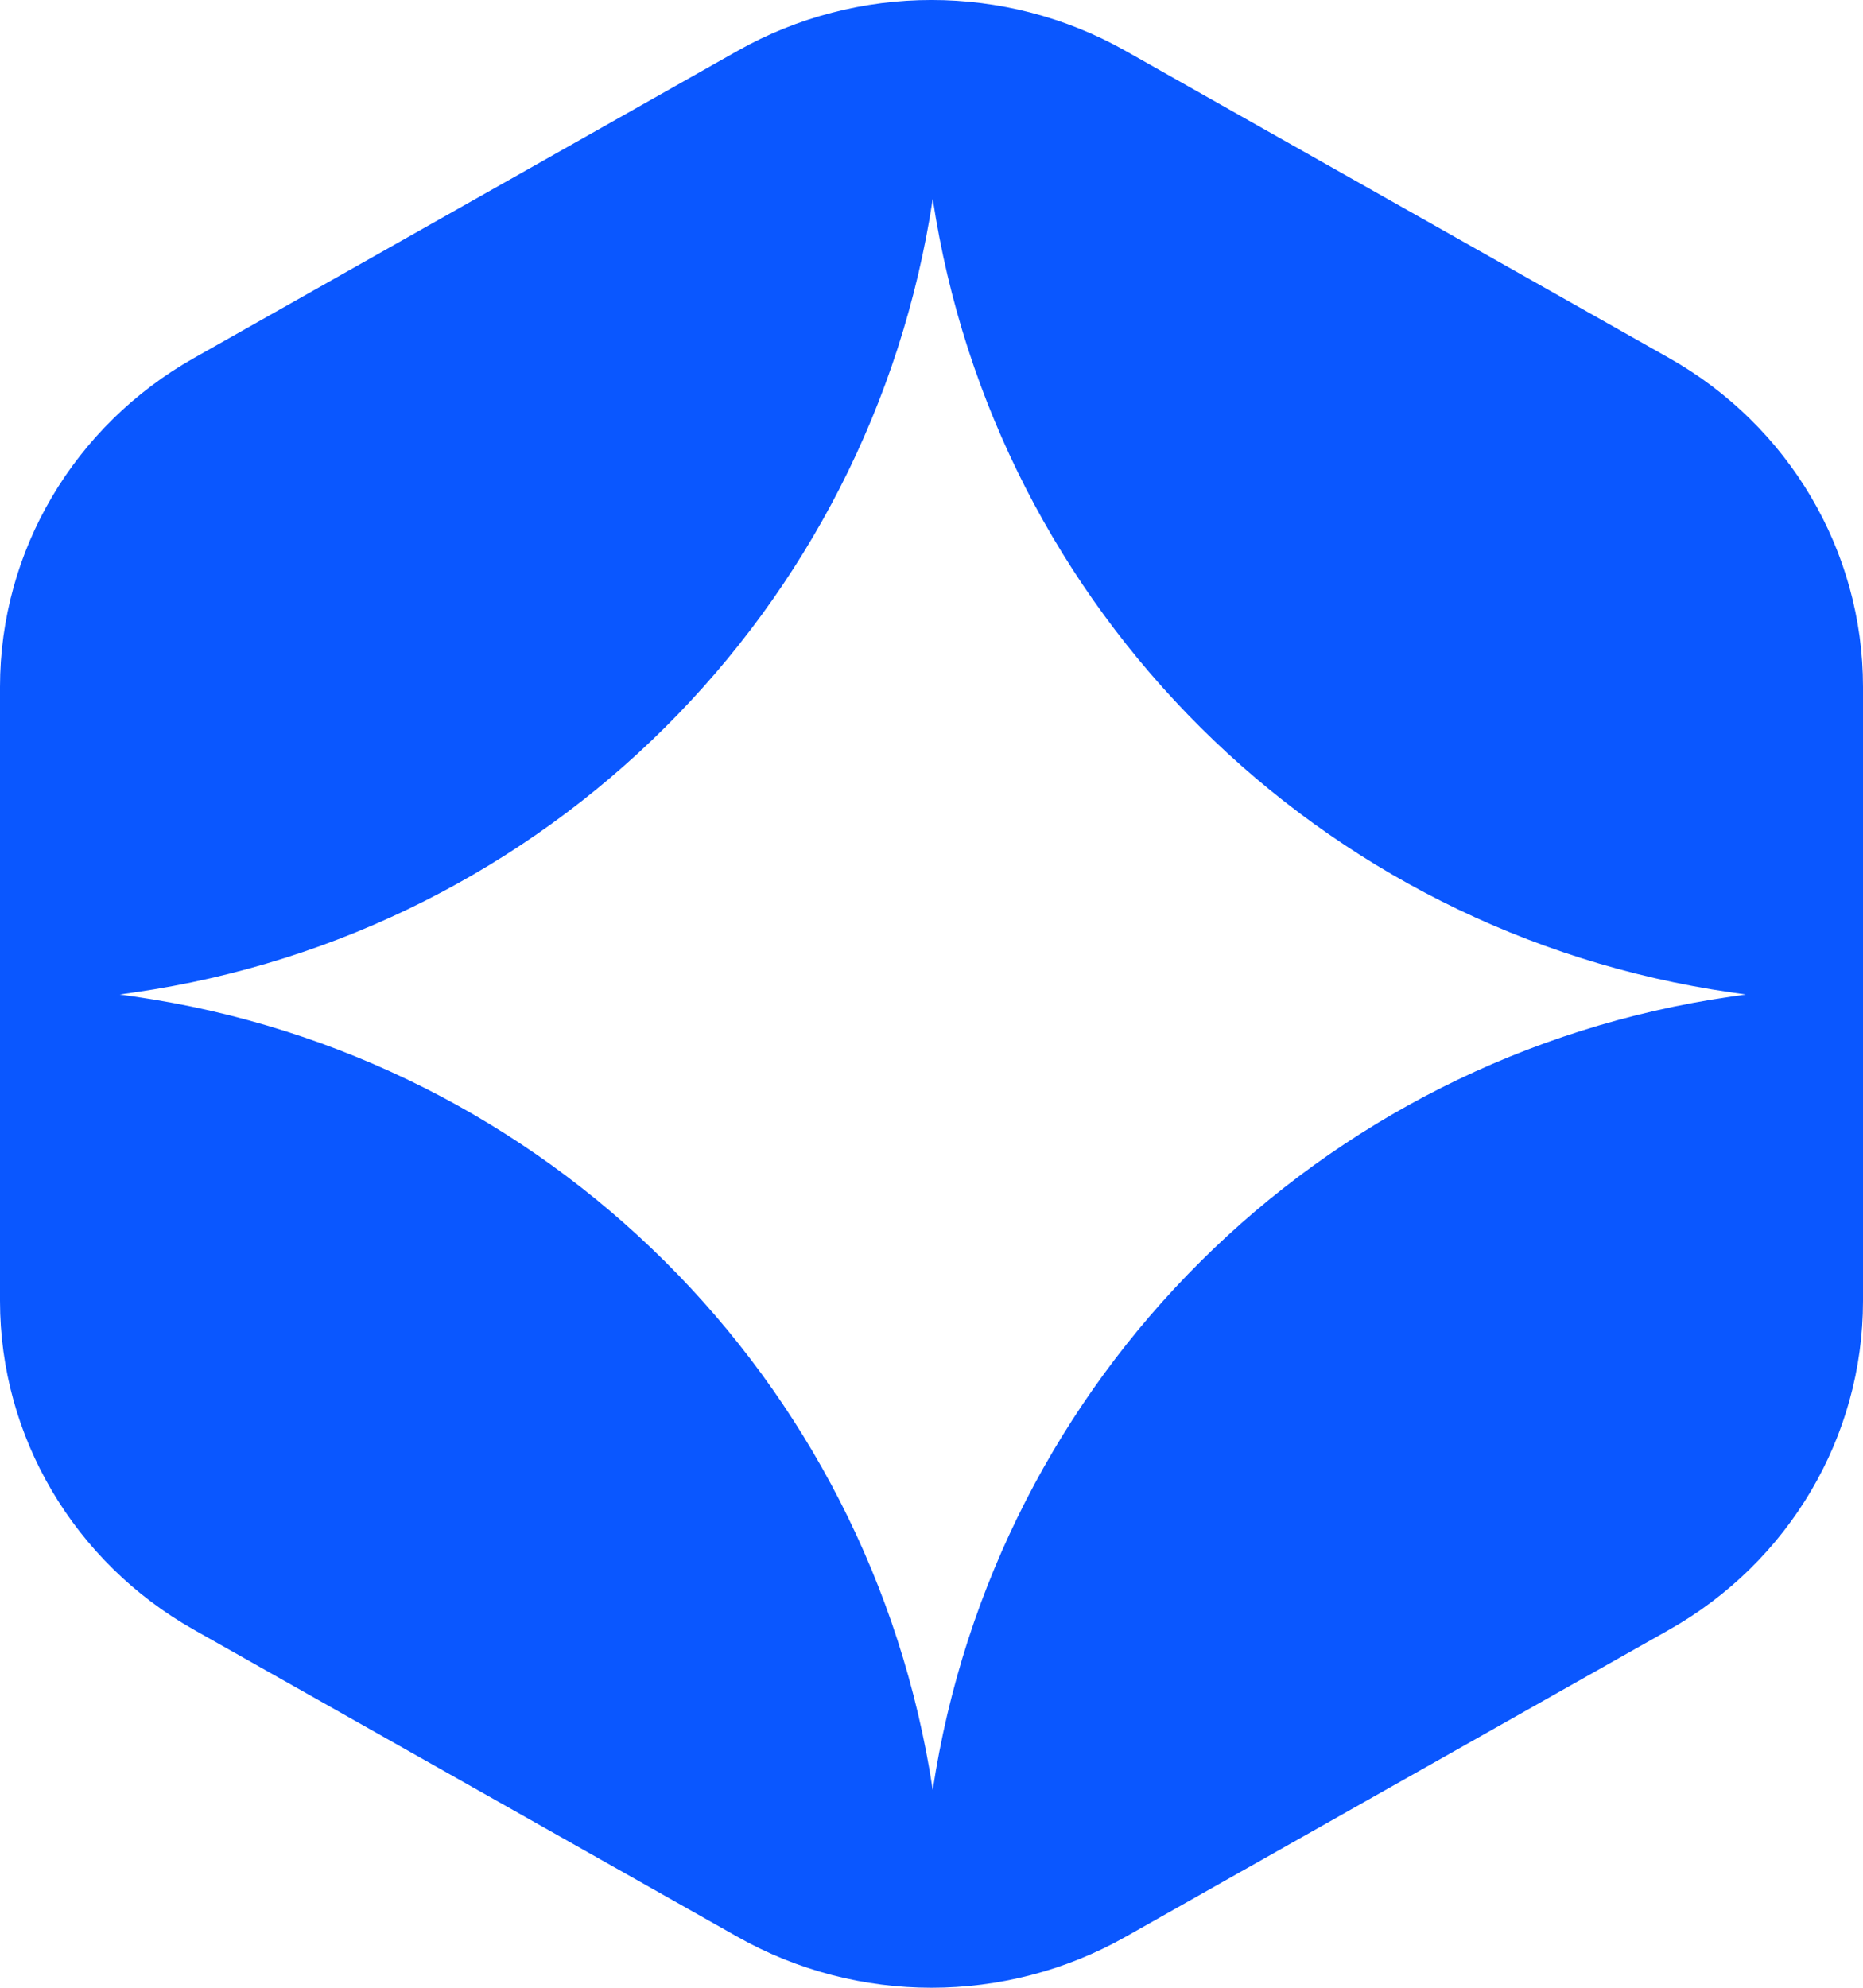 <svg width="30" height="32" viewBox="0 0 30 32" fill="none" xmlns="http://www.w3.org/2000/svg">
<g clip-path="url(#clip0_16086_173328)">
<path d="M11.878 0.818C13.81 -0.273 16.19 -0.273 18.123 0.818L26.878 5.764C28.81 6.855 30 8.873 30 11.056V20.945C30 23.128 28.81 25.146 26.878 26.237L18.123 31.181C16.19 32.273 13.81 32.273 11.878 31.181L3.123 26.237C1.19 25.146 -0 23.128 -0 20.945V11.056C-0 8.872 1.19 6.855 3.123 5.764L11.878 0.818ZM15.02 3.202C14.02 9.828 8.799 15.017 2.167 15.976L1.929 16.01L2.167 16.044C8.798 17.002 14.02 22.191 15.02 28.816C16.021 22.191 21.243 17.002 27.875 16.044L28.112 16.01L27.875 15.976C21.243 15.017 16.02 9.828 15.02 3.202Z" fill="#0A57FF"/>
</g>
<defs>
<clipPath id="clip0_16086_173328">
<rect width="30" height="32" fill="white"/>
</clipPath>
</defs>
</svg>
